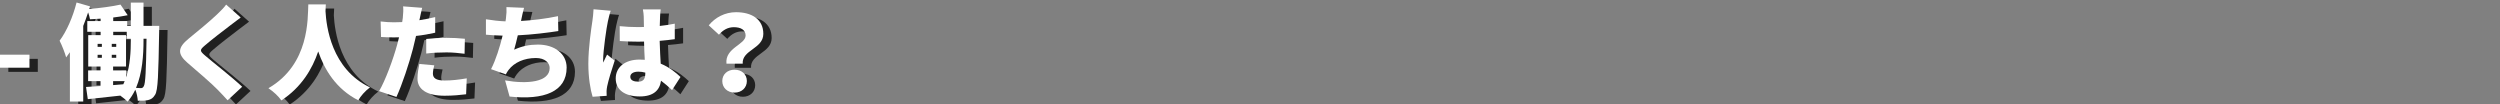 <?xml version="1.0" encoding="utf-8"?>
<!-- Generator: Adobe Illustrator 16.0.0, SVG Export Plug-In . SVG Version: 6.00 Build 0)  -->
<!DOCTYPE svg PUBLIC "-//W3C//DTD SVG 1.1//EN" "http://www.w3.org/Graphics/SVG/1.1/DTD/svg11.dtd">
<svg version="1.1" id="レイヤー_1" xmlns="http://www.w3.org/2000/svg" xmlns:xlink="http://www.w3.org/1999/xlink" x="0px"
	 y="0px" width="600px" height="25px" viewBox="0 0 600 25" enable-background="new 0 0 600 25" xml:space="preserve">
<rect x="0" y="0" width="600" height="25" fill="#808080" stroke="none"/>
<g>
	<g opacity="0.75">
		<path d="M2,14.125h7.073v3.123H2V14.125z"/>
		<path d="M40.219,7.202c0,0-0.024,1-0.024,1.4c-0.176,10.296-0.275,14.07-0.976,15.146c-0.499,0.824-0.975,1.1-1.699,1.273
			c-0.649,0.15-1.5,0.176-2.449,0.15c-0.05-0.75-0.25-1.824-0.6-2.648c-0.5,1.049-1.101,2.023-1.85,2.873
			c-0.4-0.398-1.1-1-1.75-1.449c-2.799,0.324-5.599,0.625-7.798,0.85l-0.425-2.924c0.999-0.051,2.174-0.15,3.474-0.225v-1.176
			h-2.974v-2.574h2.974v-0.924h-2.949V9.426h2.975v-0.8h-3.199V6.051h3.199V5.477c-0.875,0.075-1.75,0.125-2.55,0.15
			c-0.074-0.475-0.25-1.1-0.449-1.65c-0.351,1.075-0.75,2.175-1.175,3.25v18.144h-3.199V13.525c-0.3,0.424-0.601,0.85-0.9,1.25
			c-0.225-0.9-1.05-3.025-1.574-4c1.699-2.274,3.199-5.724,4.074-9.173l3.224,0.925l-0.175,0.625c2.625-0.225,5.523-0.6,7.498-1.05
			l1.725,2.55c-1.074,0.225-2.249,0.399-3.474,0.549v0.85h3.349v1.15h0.875V1.627h3.049v5.574H40.219z M25.423,12.25h1.024v-0.725
			h-1.024V12.25z M25.423,14.875h1.024V14.15h-1.024V14.875z M29.896,12.25v-0.725h-1.075v0.725H29.896z M29.896,14.875V14.15
			h-1.075v0.725H29.896z M32.271,19.549c0.975-2.924,1.125-6.273,1.125-8.898v-0.35h-0.975V8.626h-3.249v0.8h3.074v7.548h-3.1v0.924
			h3.124V19.549z M29.146,21.424l2.449-0.201c0.125-0.25,0.226-0.5,0.325-0.75h-2.774V21.424z M36.444,10.651
			c0,3.523-0.274,7.873-1.799,11.447c0.475,0.025,0.85,0.051,1.175,0.051c0.3,0,0.5-0.102,0.699-0.475
			c0.375-0.65,0.525-3.426,0.65-11.373h-0.726V10.651z"/>
		<path d="M59.771,5.202c-0.925,0.676-1.774,1.325-2.449,1.85c-1.55,1.176-4.649,3.55-6.199,4.899
			c-1.225,1.049-1.175,1.274,0.025,2.325c1.624,1.424,6.498,5.197,8.973,7.547l-3.499,3.25c-0.8-0.9-1.625-1.75-2.425-2.574
			c-1.374-1.426-4.924-4.475-7.173-6.398c-2.524-2.174-2.374-3.674,0.25-5.824c1.975-1.6,5.148-4.225,6.823-5.824
			c0.825-0.799,1.725-1.674,2.175-2.349L59.771,5.202z"/>
		<path d="M80.196,2.053c-0.025,0.475-0.05,1.024-0.075,1.649c0.2,3.599,1.4,13.872,10.673,18.27c-1.175,0.875-2.25,2.1-2.8,3.1
			c-5.323-2.699-8.123-7.348-9.622-11.723c-1.425,4.199-4.024,8.598-8.848,11.748c-0.65-0.951-1.825-2.074-3.1-2.926
			c9.947-5.773,9.397-16.845,9.572-20.119H80.196z"/>
		<path d="M106.446,8.851c-1.4,0.325-3,0.601-4.6,0.774c-0.249,1.051-0.499,2.15-0.749,3.125c-0.9,3.449-2.55,8.472-3.949,11.521
			l-4.174-1.398c1.475-2.449,3.424-7.723,4.349-11.172c0.15-0.575,0.325-1.175,0.45-1.749c-0.425,0.024-0.85,0.024-1.25,0.024
			c-1.274,0-2.225-0.05-3.074-0.101l-0.1-3.724c1.35,0.149,2.124,0.2,3.199,0.2c0.649,0,1.324-0.025,1.975-0.051
			c0.074-0.374,0.124-0.699,0.149-0.999c0.125-1.05,0.15-2.149,0.075-2.774l4.574,0.35c-0.2,0.775-0.45,1.975-0.575,2.55l-0.1,0.425
			c1.274-0.2,2.549-0.449,3.799-0.75V8.851z M106.221,16.674c-0.175,0.65-0.324,1.475-0.324,1.975c0,1.025,0.649,1.676,2.824,1.676
			c1.675,0,3.399-0.201,5.299-0.525l-0.15,3.824c-1.425,0.174-3.1,0.35-5.174,0.35c-4.324,0-6.498-1.574-6.498-4.1
			c0-1.25,0.25-2.6,0.45-3.523L106.221,16.674z M104.297,10.351c1.425-0.149,3.273-0.274,4.898-0.274
			c1.375,0,2.874,0.074,4.374,0.225l-0.075,3.599c-1.225-0.15-2.774-0.326-4.299-0.326c-1.8,0-3.324,0.076-4.898,0.275V10.351z"/>
		<path d="M135.995,8.452c-2.375,0.375-6.349,0.875-9.723,1.024c-0.275,1.2-0.575,2.399-0.875,3.449
			c1.925-0.875,3.699-1.225,5.698-1.225c4.024,0,6.898,2.2,6.898,5.524c0,5.773-5.424,7.848-13.696,6.947l-1.075-3.873
			c5.274,0.924,10.698,0.449,10.698-2.975c0-1.25-1.15-2.4-3.3-2.4c-2.799,0-5.198,1.051-6.573,2.875
			c-0.25,0.324-0.425,0.625-0.649,1.049l-3.55-1.248c1.15-2.225,2.125-5.375,2.774-8.048c-1.475-0.051-2.85-0.1-3.999-0.225V5.627
			c1.524,0.25,3.225,0.449,4.699,0.5c0.05-0.25,0.075-0.476,0.1-0.676c0.15-1.199,0.175-1.85,0.125-2.749l4.224,0.175
			c-0.3,1-0.449,1.875-0.649,2.774l-0.075,0.375c2.725-0.149,5.924-0.524,8.873-1.149L135.995,8.452z"/>
		<path d="M148.573,3.578c-0.226,0.55-0.575,2.074-0.675,2.524c-0.3,1.274-1.15,7.048-1.15,9.347c0,0.076,0,0.475,0.025,0.574
			c0.3-0.725,0.6-1.199,0.925-1.924l1.824,1.449c-0.75,2.225-1.499,4.725-1.799,6.148c-0.075,0.35-0.15,0.926-0.15,1.176
			c0,0.275,0,0.725,0.025,1.125l-3.375,0.225c-0.524-1.676-1.024-4.574-1.024-7.924c0-3.798,0.7-8.447,0.975-10.272
			c0.101-0.749,0.25-1.874,0.275-2.8L148.573,3.578z M163.294,22.623c-0.925-0.875-1.799-1.625-2.648-2.25
			c-0.325,2.324-1.85,3.773-5.1,3.773c-3.474,0-5.773-1.498-5.773-4.299c0-2.773,2.274-4.549,5.724-4.549
			c0.425,0,0.85,0.025,1.25,0.051c-0.075-1.301-0.15-2.824-0.175-4.375C156.096,11,155.621,11,155.171,11
			c-1.475,0-2.949-0.05-4.424-0.15l-0.024-3.573c1.449,0.149,2.924,0.225,4.424,0.225c0.475,0,0.925,0,1.399-0.024
			c-0.024-1.15-0.024-2.074-0.05-2.525c0-0.375-0.1-1.174-0.2-1.699h4.274c-0.075,0.475-0.125,1.1-0.15,1.65
			c-0.024,0.475-0.05,1.299-0.075,2.324c1.25-0.125,2.475-0.325,3.6-0.551v3.725c-1.1,0.15-2.324,0.3-3.624,0.4
			c0.05,2.25,0.175,4.023,0.25,5.472c2.124,0.875,3.648,2.176,4.749,3.199L163.294,22.623z M156.871,18.424
			c-0.55-0.15-1.1-0.225-1.675-0.225c-1.149,0-1.925,0.449-1.925,1.225c0,0.875,0.875,1.174,1.925,1.174
			c1.2,0,1.675-0.648,1.675-1.998V18.424z"/>
		<path d="M180.946,9.526c0-1.375-1.175-1.999-2.824-1.999c-1.425,0-2.574,0.649-3.574,1.8l-2.449-2.25
			c1.549-1.899,3.898-3.149,6.548-3.149c3.675,0,6.549,1.625,6.549,5.199c0,3.599-5.174,3.849-4.949,7.147h-3.898
			C175.947,12.475,180.946,11.725,180.946,9.526z M178.297,17.725c1.725,0,2.949,1.123,2.949,2.723s-1.225,2.775-2.949,2.775
			s-2.949-1.176-2.949-2.775S176.572,17.725,178.297,17.725z"/>
	</g>
	<g>
		<g>
			<path fill="#FFFFFF" d="M0,13.125h7.073v3.123H0V13.125z"/>
			<path fill="#FFFFFF" d="M38.219,6.202c0,0-0.024,1-0.024,1.4c-0.176,10.296-0.275,14.07-0.976,15.146
				c-0.499,0.824-0.975,1.1-1.699,1.273c-0.649,0.15-1.5,0.176-2.449,0.15c-0.05-0.75-0.25-1.824-0.6-2.648
				c-0.5,1.049-1.101,2.023-1.85,2.873c-0.4-0.398-1.1-1-1.75-1.449c-2.799,0.324-5.599,0.625-7.798,0.85l-0.425-2.924
				c0.999-0.051,2.174-0.15,3.474-0.225v-1.176h-2.974v-2.574h2.974v-0.924h-2.949V8.426h2.975v-0.8h-3.199V5.051h3.199V4.477
				c-0.875,0.075-1.75,0.125-2.55,0.15c-0.074-0.475-0.25-1.1-0.449-1.65c-0.351,1.075-0.75,2.175-1.175,3.25v18.144h-3.199V12.525
				c-0.3,0.425-0.601,0.85-0.9,1.25c-0.225-0.9-1.05-3.025-1.574-4c1.699-2.274,3.199-5.724,4.074-9.173l3.224,0.925l-0.175,0.625
				c2.625-0.225,5.523-0.6,7.498-1.05l1.725,2.55c-1.074,0.225-2.249,0.399-3.474,0.549v0.85h3.349v1.15h0.875V0.627h3.049v5.574
				H38.219z M23.423,11.25h1.024v-0.725h-1.024V11.25z M23.423,13.875h1.024V13.15h-1.024V13.875z M27.896,11.25v-0.725h-1.075
				v0.725H27.896z M27.896,13.875V13.15h-1.075v0.725H27.896z M30.271,18.549c0.975-2.924,1.125-6.273,1.125-8.898v-0.35h-0.975
				V7.626h-3.249v0.8h3.074v7.548h-3.1v0.924h3.124V18.549z M27.146,20.424l2.449-0.201c0.125-0.25,0.226-0.5,0.325-0.75h-2.774
				V20.424z M34.444,9.651c0,3.523-0.274,7.873-1.799,11.447c0.475,0.025,0.85,0.051,1.175,0.051c0.3,0,0.5-0.102,0.699-0.475
				c0.375-0.65,0.525-3.426,0.65-11.373h-0.726V9.651z"/>
			<path fill="#FFFFFF" d="M57.771,4.202c-0.925,0.676-1.774,1.325-2.449,1.85c-1.55,1.176-4.649,3.55-6.199,4.899
				c-1.225,1.05-1.175,1.274,0.025,2.325c1.624,1.424,6.498,5.197,8.973,7.547l-3.499,3.25c-0.8-0.9-1.625-1.75-2.425-2.574
				c-1.374-1.426-4.924-4.475-7.173-6.398c-2.524-2.174-2.374-3.674,0.25-5.824c1.975-1.6,5.148-4.225,6.823-5.824
				c0.825-0.799,1.725-1.674,2.175-2.349L57.771,4.202z"/>
			<path fill="#FFFFFF" d="M78.196,1.053c-0.025,0.475-0.05,1.024-0.075,1.649c0.2,3.599,1.4,13.872,10.673,18.27
				c-1.175,0.875-2.25,2.1-2.8,3.1c-5.323-2.699-8.123-7.348-9.622-11.722c-1.425,4.199-4.024,8.597-8.848,11.748
				c-0.65-0.951-1.825-2.074-3.1-2.926c9.947-5.773,9.397-16.845,9.572-20.119H78.196z"/>
			<path fill="#FFFFFF" d="M104.446,7.851c-1.4,0.325-3,0.601-4.6,0.774c-0.249,1.051-0.499,2.15-0.749,3.125
				c-0.9,3.449-2.55,8.472-3.949,11.521l-4.174-1.398c1.475-2.449,3.424-7.723,4.349-11.172c0.15-0.575,0.325-1.175,0.45-1.749
				c-0.425,0.024-0.85,0.024-1.25,0.024c-1.274,0-2.225-0.05-3.074-0.101l-0.1-3.724c1.35,0.149,2.124,0.2,3.199,0.2
				c0.649,0,1.324-0.025,1.975-0.051c0.074-0.374,0.124-0.699,0.149-0.999c0.125-1.05,0.15-2.149,0.075-2.774l4.574,0.35
				c-0.2,0.775-0.45,1.975-0.575,2.55l-0.1,0.425c1.274-0.2,2.549-0.449,3.799-0.75V7.851z M104.221,15.674
				c-0.175,0.65-0.324,1.475-0.324,1.975c0,1.025,0.649,1.676,2.824,1.676c1.675,0,3.399-0.201,5.299-0.525l-0.15,3.824
				c-1.425,0.174-3.1,0.35-5.174,0.35c-4.324,0-6.498-1.574-6.498-4.1c0-1.25,0.25-2.6,0.45-3.523L104.221,15.674z M102.297,9.351
				c1.425-0.149,3.273-0.274,4.898-0.274c1.375,0,2.874,0.074,4.374,0.225l-0.075,3.599c-1.225-0.149-2.774-0.325-4.299-0.325
				c-1.8,0-3.324,0.075-4.898,0.275V9.351z"/>
			<path fill="#FFFFFF" d="M133.995,7.452c-2.375,0.375-6.349,0.875-9.723,1.024c-0.275,1.2-0.575,2.399-0.875,3.449
				c1.925-0.875,3.699-1.225,5.698-1.225c4.024,0,6.898,2.199,6.898,5.524c0,5.773-5.424,7.848-13.696,6.947l-1.075-3.873
				c5.274,0.924,10.698,0.449,10.698-2.975c0-1.25-1.15-2.4-3.3-2.4c-2.799,0-5.198,1.051-6.573,2.875
				c-0.25,0.324-0.425,0.625-0.649,1.049l-3.55-1.248c1.15-2.225,2.125-5.375,2.774-8.048c-1.475-0.051-2.85-0.1-3.999-0.225V4.627
				c1.524,0.25,3.225,0.449,4.699,0.5c0.05-0.25,0.075-0.476,0.1-0.676c0.15-1.199,0.175-1.85,0.125-2.749l4.224,0.175
				c-0.3,1-0.449,1.875-0.649,2.774l-0.075,0.375c2.725-0.149,5.924-0.524,8.873-1.149L133.995,7.452z"/>
			<path fill="#FFFFFF" d="M146.573,2.578c-0.226,0.55-0.575,2.074-0.675,2.524c-0.3,1.274-1.15,7.049-1.15,9.347
				c0,0.076,0,0.475,0.025,0.574c0.3-0.725,0.6-1.199,0.925-1.924l1.824,1.449c-0.75,2.225-1.499,4.725-1.799,6.148
				c-0.075,0.35-0.15,0.926-0.15,1.176c0,0.275,0,0.725,0.025,1.125l-3.375,0.225c-0.524-1.676-1.024-4.574-1.024-7.924
				c0-3.798,0.7-8.447,0.975-10.272c0.101-0.749,0.25-1.874,0.275-2.8L146.573,2.578z M161.294,21.623
				c-0.925-0.875-1.799-1.625-2.648-2.25c-0.325,2.324-1.85,3.773-5.1,3.773c-3.474,0-5.773-1.498-5.773-4.299
				c0-2.773,2.274-4.549,5.724-4.549c0.425,0,0.85,0.025,1.25,0.051c-0.075-1.301-0.15-2.824-0.175-4.375
				C154.096,10,153.621,10,153.171,10c-1.475,0-2.949-0.05-4.424-0.15l-0.024-3.573c1.449,0.149,2.924,0.225,4.424,0.225
				c0.475,0,0.925,0,1.399-0.024c-0.024-1.15-0.024-2.074-0.05-2.525c0-0.375-0.1-1.174-0.2-1.699h4.274
				c-0.075,0.475-0.125,1.1-0.15,1.65c-0.024,0.475-0.05,1.299-0.075,2.324c1.25-0.125,2.475-0.325,3.6-0.551v3.725
				c-1.1,0.15-2.324,0.3-3.624,0.4c0.05,2.249,0.175,4.023,0.25,5.472c2.124,0.875,3.648,2.176,4.749,3.199L161.294,21.623z
				 M154.871,17.424c-0.55-0.15-1.1-0.225-1.675-0.225c-1.149,0-1.925,0.449-1.925,1.225c0,0.875,0.875,1.174,1.925,1.174
				c1.2,0,1.675-0.648,1.675-1.998V17.424z"/>
			<path fill="#FFFFFF" d="M178.946,8.526c0-1.375-1.175-1.999-2.824-1.999c-1.425,0-2.574,0.649-3.574,1.8l-2.449-2.25
				c1.549-1.899,3.898-3.149,6.548-3.149c3.675,0,6.549,1.625,6.549,5.199c0,3.599-5.174,3.849-4.949,7.147h-3.898
				C173.947,11.475,178.946,10.725,178.946,8.526z M176.297,16.725c1.725,0,2.949,1.123,2.949,2.723s-1.225,2.775-2.949,2.775
				s-2.949-1.176-2.949-2.775S174.572,16.725,176.297,16.725z"/>
		</g>
	</g>
</g>
</svg>
